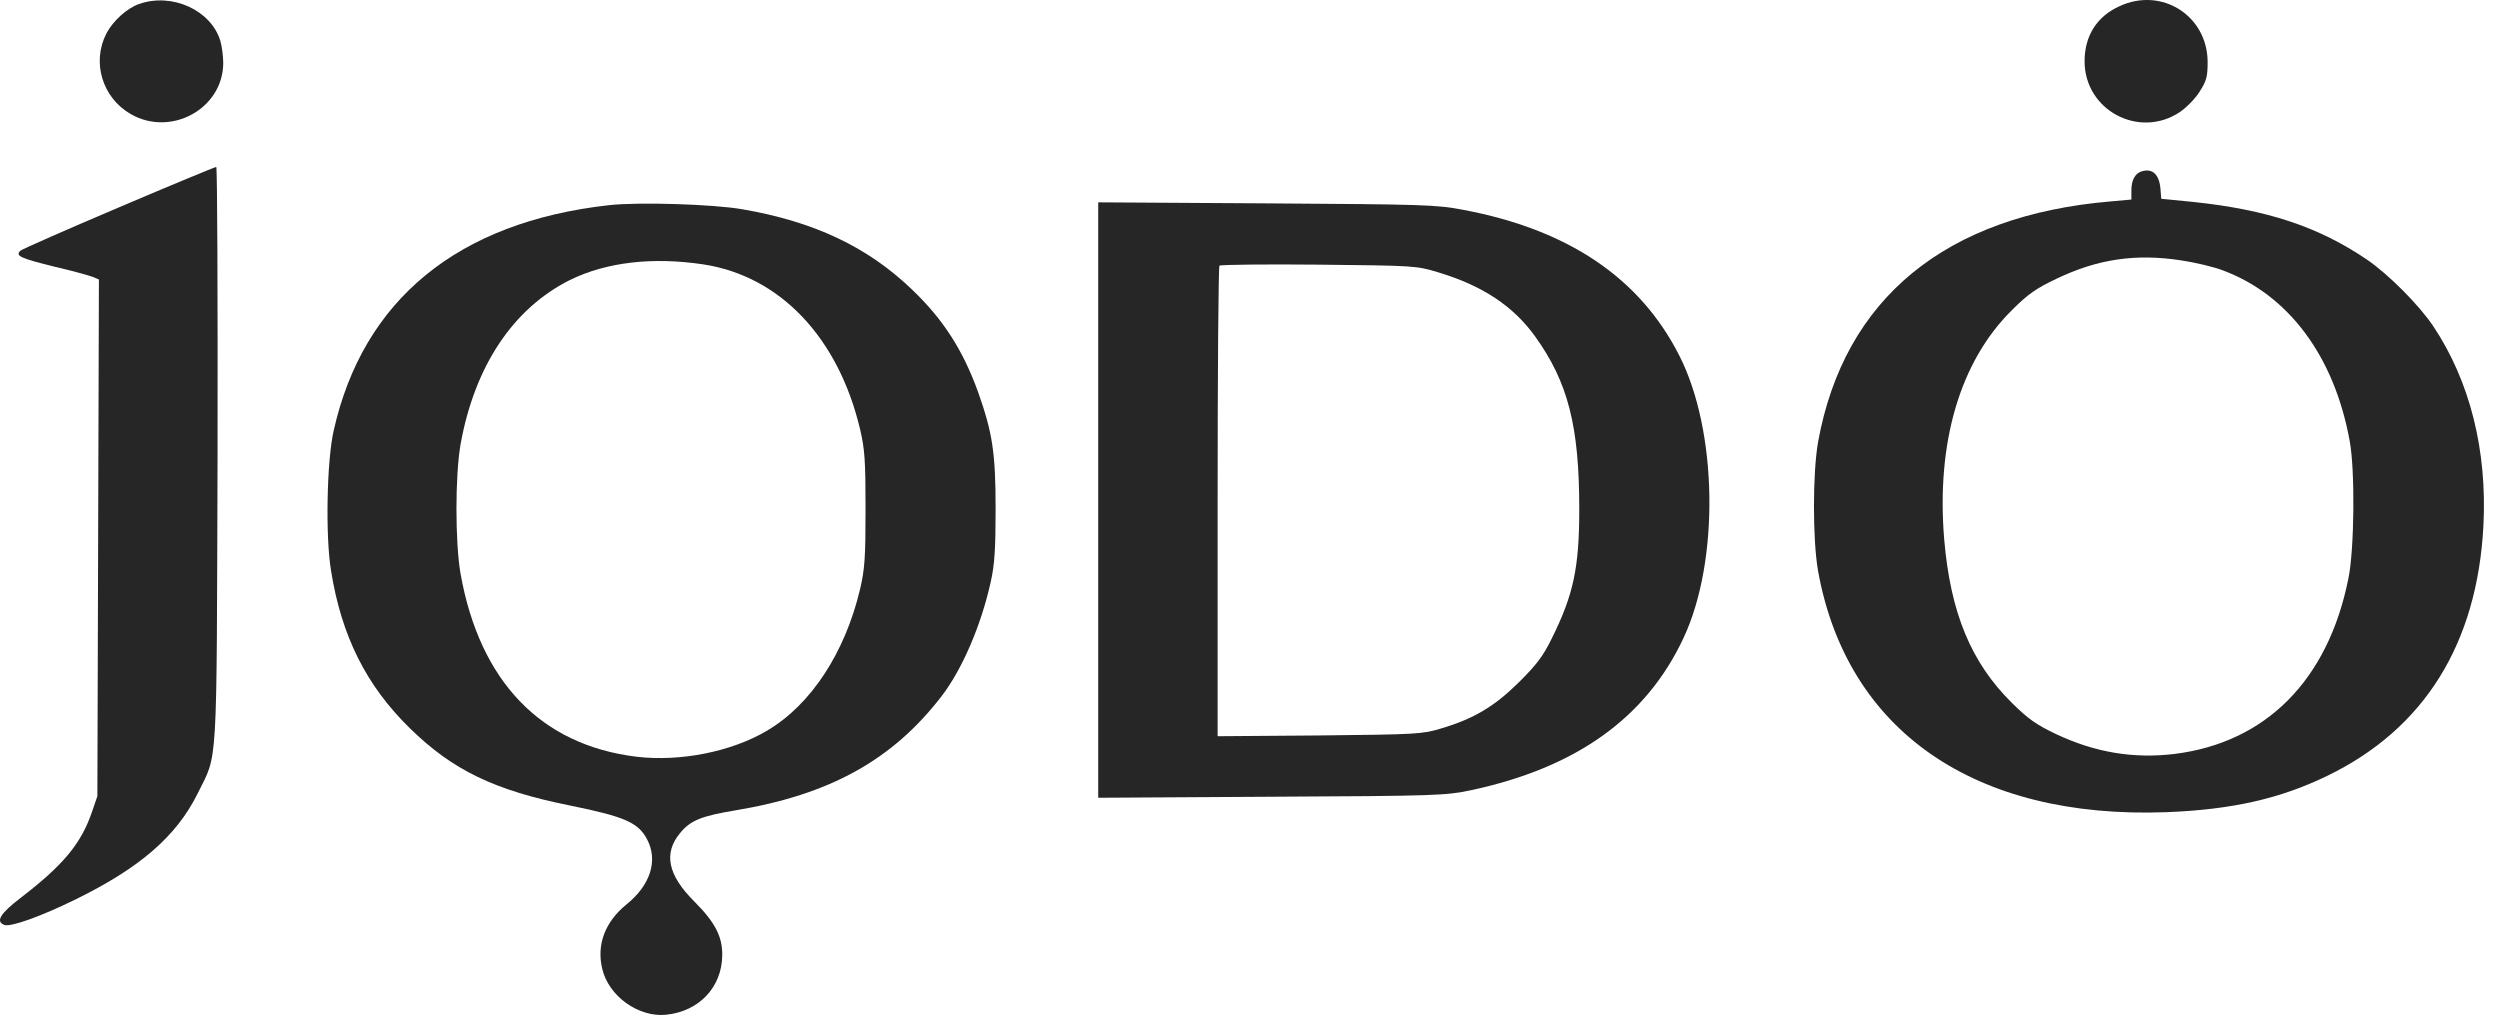 <?xml version="1.0" encoding="UTF-8"?> <svg xmlns="http://www.w3.org/2000/svg" width="78" height="32" viewBox="0 0 78 32" fill="none"><path d="M4.34 0.124C3.968 0.252 3.522 0.652 3.32 1.044C2.858 1.94 3.19 3.044 4.073 3.556C5.328 4.284 6.956 3.396 6.965 1.972C6.965 1.756 6.924 1.444 6.875 1.276C6.584 0.316 5.369 -0.236 4.34 0.124Z" fill="#262626"></path><path d="M66.132 0.192C65.42 0.512 65.039 1.12 65.039 1.912C65.039 3.44 66.74 4.345 68.012 3.496C68.222 3.352 68.506 3.064 68.635 2.848C68.846 2.52 68.878 2.384 68.878 1.928C68.87 0.488 67.445 -0.416 66.132 0.192Z" fill="#262626"></path><path d="M3.702 6.473C2.066 7.169 0.681 7.777 0.632 7.825C0.47 7.985 0.64 8.057 1.701 8.321C2.26 8.449 2.795 8.601 2.9 8.641L3.086 8.721L3.062 16.777L3.038 24.842L2.859 25.362C2.519 26.338 1.96 27.002 0.648 28.01C0 28.506 -0.146 28.754 0.138 28.858C0.332 28.93 1.272 28.594 2.349 28.066C4.358 27.082 5.5 26.098 6.164 24.762C6.804 23.466 6.755 24.234 6.788 14.177C6.796 9.241 6.78 5.201 6.747 5.209C6.707 5.209 5.338 5.777 3.702 6.473Z" fill="#262626"></path><path d="M66.823 5.346C66.621 5.402 66.499 5.618 66.499 5.93V6.226L65.876 6.282C60.7 6.714 57.533 9.315 56.723 13.795C56.553 14.771 56.553 16.835 56.723 17.811C57.622 22.804 61.607 25.564 67.593 25.34C69.634 25.26 71.132 24.924 72.615 24.204C75.636 22.74 77.288 20.091 77.483 16.403C77.604 14.051 77.061 11.891 75.919 10.179C75.474 9.515 74.518 8.555 73.846 8.098C72.339 7.074 70.727 6.538 68.403 6.298L67.431 6.202L67.406 5.882C67.366 5.442 67.155 5.242 66.823 5.346ZM68.046 8.123C68.476 8.187 69.059 8.323 69.35 8.435C71.4 9.195 72.833 11.115 73.311 13.763C73.481 14.667 73.457 17.139 73.271 18.043C72.639 21.22 70.695 23.172 67.836 23.524C66.564 23.676 65.365 23.476 64.158 22.908C63.535 22.612 63.284 22.436 62.773 21.932C61.494 20.668 60.854 19.115 60.659 16.827C60.408 13.803 61.153 11.275 62.773 9.675C63.276 9.171 63.535 8.995 64.158 8.699C65.446 8.082 66.629 7.906 68.046 8.123Z" fill="#262626"></path><path d="M18.994 6.402C14.28 6.93 11.324 9.354 10.409 13.442C10.198 14.378 10.149 16.715 10.328 17.803C10.652 19.843 11.429 21.395 12.79 22.723C14.118 24.027 15.43 24.659 17.779 25.131C19.513 25.483 19.918 25.667 20.193 26.195C20.533 26.843 20.298 27.611 19.553 28.212C18.873 28.764 18.606 29.476 18.792 30.236C18.994 31.084 19.926 31.748 20.784 31.66C21.813 31.556 22.526 30.796 22.534 29.804C22.542 29.22 22.307 28.771 21.659 28.123C20.833 27.299 20.695 26.619 21.222 25.987C21.546 25.595 21.886 25.459 22.947 25.283C25.887 24.795 27.839 23.715 29.37 21.731C30.018 20.891 30.61 19.515 30.909 18.163C31.031 17.627 31.063 17.139 31.063 15.883C31.063 14.122 30.966 13.506 30.52 12.242C30.043 10.922 29.435 9.97 28.447 9.026C27.062 7.698 25.393 6.914 23.166 6.53C22.259 6.37 19.918 6.298 18.994 6.402ZM21.951 8.25C24.34 8.618 26.155 10.53 26.835 13.394C26.981 14.018 27.005 14.37 27.005 15.883C27.005 17.403 26.981 17.747 26.835 18.379C26.365 20.363 25.304 21.987 23.935 22.795C22.834 23.451 21.23 23.771 19.869 23.611C16.88 23.251 14.969 21.267 14.369 17.899C14.199 16.915 14.199 14.85 14.369 13.866C14.807 11.426 16.006 9.626 17.779 8.738C18.913 8.178 20.363 8.01 21.951 8.25Z" fill="#262626"></path><path d="M34.264 15.601V24.89L39.675 24.858C44.843 24.834 45.11 24.818 45.879 24.658C49.184 23.954 51.363 22.394 52.529 19.898C53.655 17.49 53.59 13.433 52.392 11.089C51.16 8.665 48.925 7.161 45.644 6.545C44.81 6.385 44.405 6.377 39.513 6.345L34.264 6.313V15.601ZM44.899 8.505C46.268 8.921 47.216 9.553 47.896 10.497C48.925 11.929 49.273 13.297 49.273 15.882C49.273 17.706 49.095 18.554 48.414 19.922C48.147 20.466 47.945 20.738 47.386 21.29C46.624 22.042 45.985 22.426 44.956 22.73C44.381 22.906 44.194 22.914 41.173 22.946L37.99 22.97V15.658C37.99 11.641 38.014 8.321 38.047 8.289C38.087 8.257 39.48 8.241 41.149 8.257C44.17 8.289 44.186 8.289 44.899 8.505Z" fill="#262626"></path></svg> 